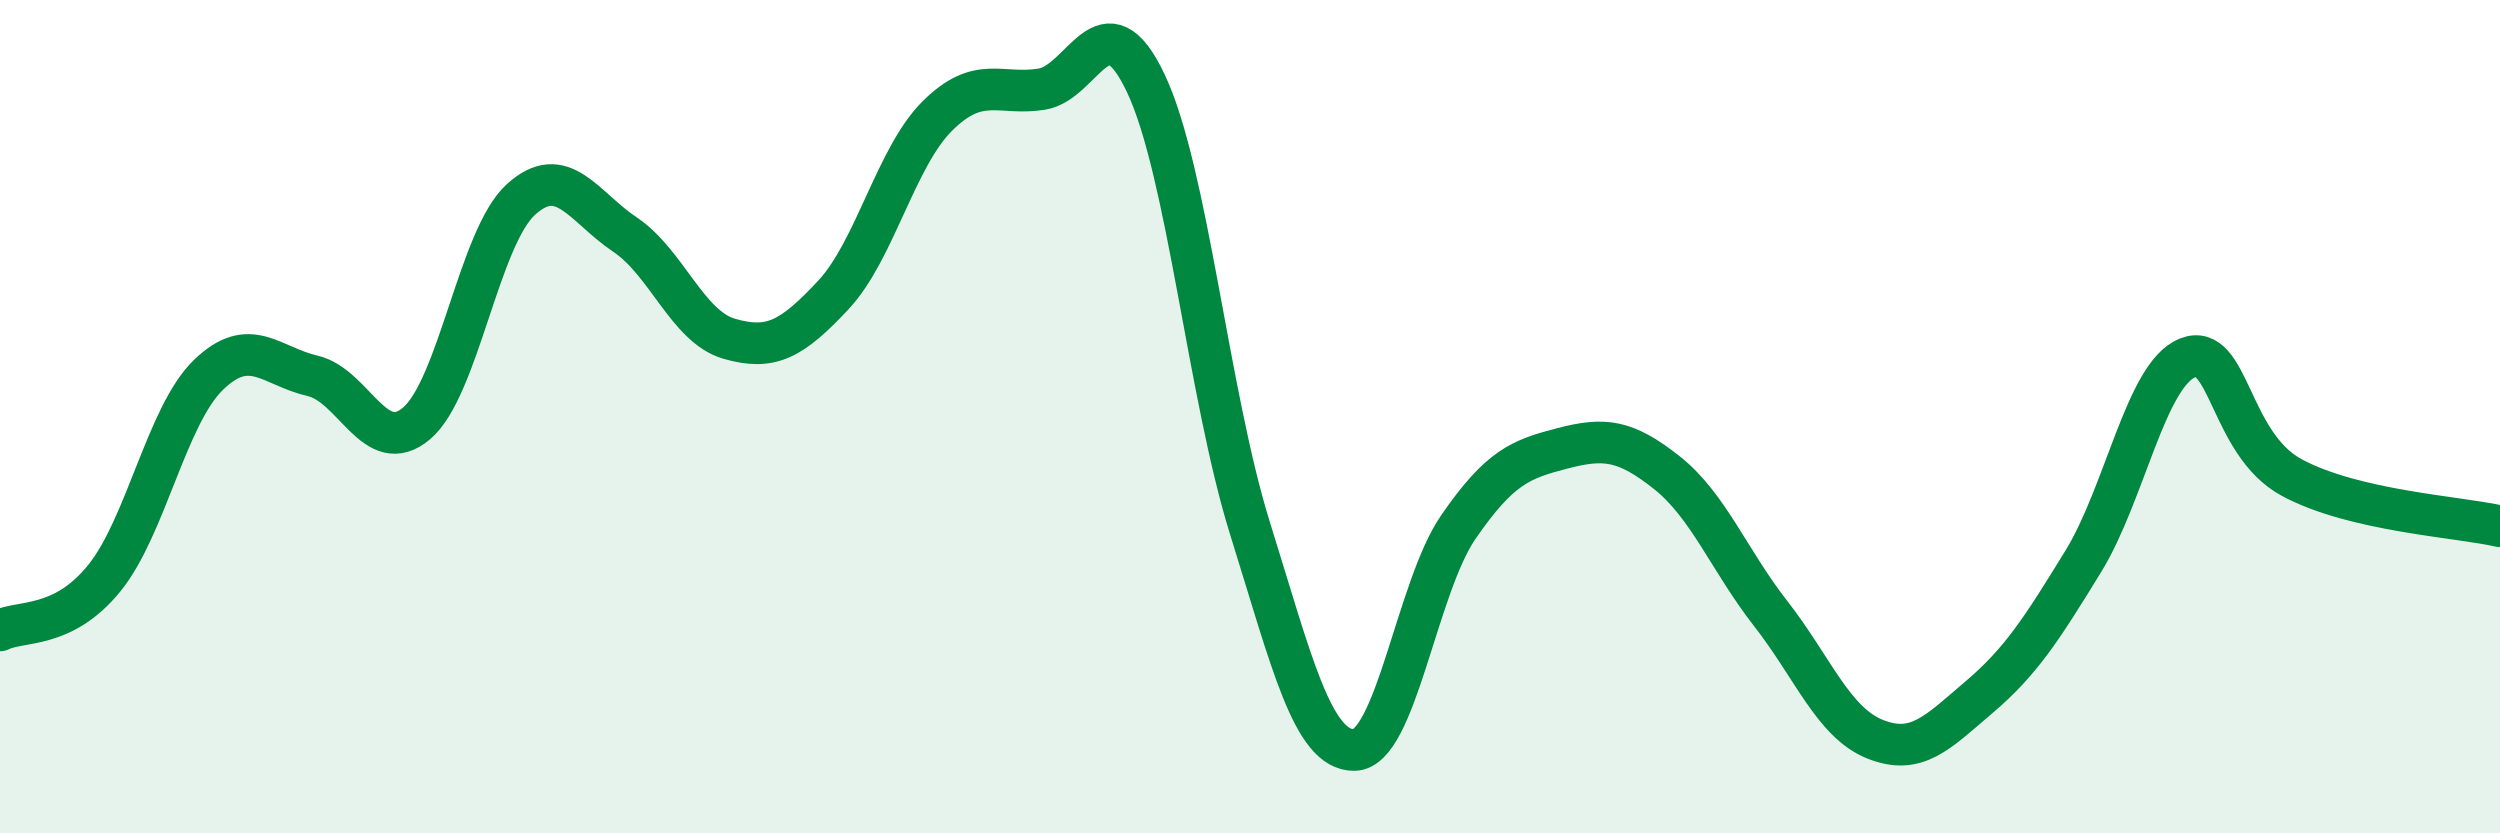 
    <svg width="60" height="20" viewBox="0 0 60 20" xmlns="http://www.w3.org/2000/svg">
      <path
        d="M 0,15.13 C 0.5,14.88 1.5,15.11 2.5,13.88 C 3.5,12.65 4,9.97 5,9 C 6,8.03 6.5,8.79 7.5,9.02 C 8.5,9.25 9,11.01 10,10.16 C 11,9.31 11.5,5.7 12.5,4.79 C 13.5,3.88 14,4.96 15,5.63 C 16,6.3 16.5,7.84 17.5,8.13 C 18.5,8.42 19,8.15 20,7.08 C 21,6.01 21.5,3.77 22.5,2.78 C 23.5,1.79 24,2.3 25,2.14 C 26,1.98 26.5,-0.11 27.5,2 C 28.5,4.11 29,9.48 30,12.68 C 31,15.88 31.5,18.01 32.5,18 C 33.5,17.99 34,14.1 35,12.65 C 36,11.2 36.5,11.02 37.5,10.76 C 38.5,10.5 39,10.55 40,11.34 C 41,12.13 41.5,13.45 42.5,14.73 C 43.5,16.01 44,17.34 45,17.74 C 46,18.14 46.5,17.58 47.5,16.73 C 48.5,15.88 49,15.1 50,13.47 C 51,11.84 51.5,8.99 52.5,8.59 C 53.5,8.19 53.5,10.65 55,11.46 C 56.5,12.27 59,12.4 60,12.63L60 20L0 20Z"
        fill="#008740"
        opacity="0.1"
        stroke-linecap="round"
        stroke-linejoin="round"
      />
      <path
        d="M 0,15.13 C 0.5,14.88 1.5,15.11 2.5,13.88 C 3.5,12.65 4,9.97 5,9 C 6,8.03 6.5,8.79 7.5,9.02 C 8.5,9.25 9,11.01 10,10.16 C 11,9.31 11.5,5.7 12.5,4.79 C 13.5,3.88 14,4.96 15,5.63 C 16,6.3 16.5,7.84 17.5,8.13 C 18.5,8.42 19,8.15 20,7.08 C 21,6.01 21.5,3.77 22.5,2.78 C 23.5,1.79 24,2.3 25,2.14 C 26,1.98 26.5,-0.11 27.5,2 C 28.5,4.11 29,9.48 30,12.68 C 31,15.88 31.5,18.01 32.5,18 C 33.5,17.99 34,14.1 35,12.65 C 36,11.2 36.5,11.02 37.5,10.76 C 38.5,10.5 39,10.55 40,11.34 C 41,12.13 41.5,13.45 42.5,14.73 C 43.5,16.01 44,17.34 45,17.74 C 46,18.14 46.5,17.58 47.5,16.73 C 48.5,15.88 49,15.1 50,13.47 C 51,11.84 51.5,8.99 52.5,8.59 C 53.5,8.19 53.5,10.65 55,11.46 C 56.5,12.27 59,12.4 60,12.63"
        stroke="#008740"
        stroke-width="1"
        fill="none"
        stroke-linecap="round"
        stroke-linejoin="round"
      />
    </svg>
  
